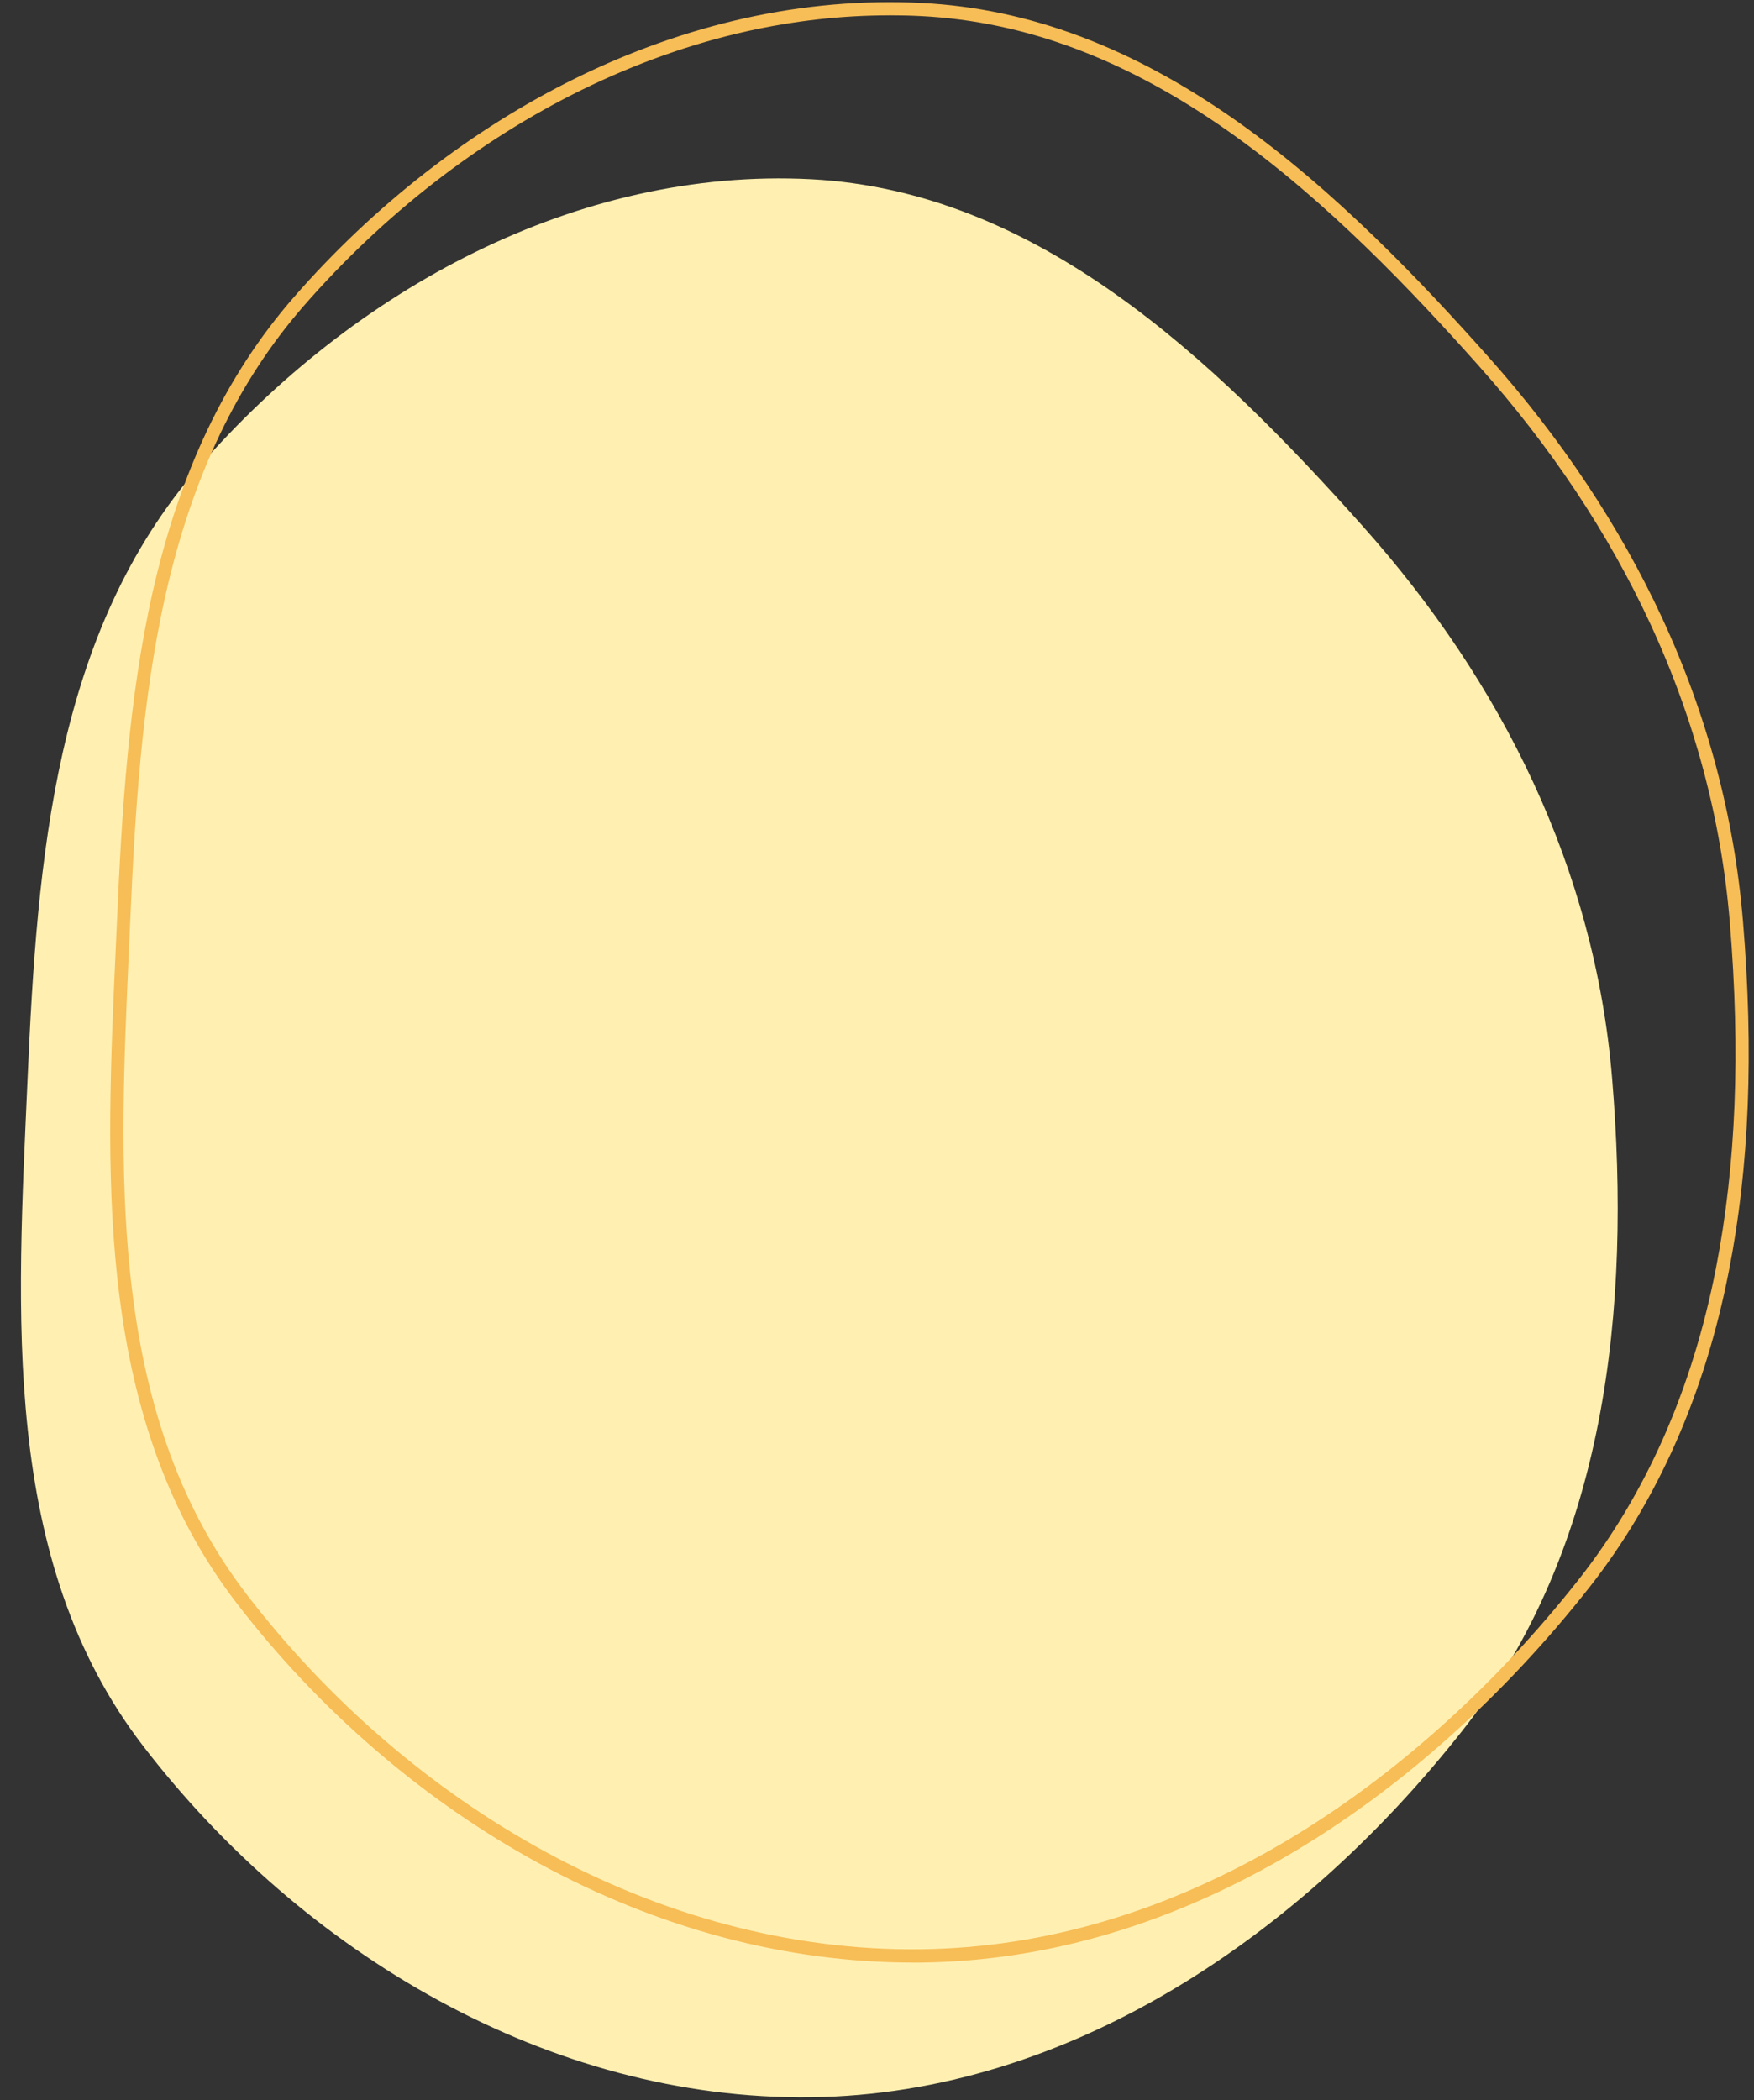<?xml version="1.0" encoding="UTF-8" standalone="no"?><svg xmlns="http://www.w3.org/2000/svg" xmlns:xlink="http://www.w3.org/1999/xlink" data-name="Camada 1" fill="#000000" height="501.2" preserveAspectRatio="xMidYMid meet" version="1" viewBox="-5.0 -0.5 418.6 501.2" width="418.6" zoomAndPan="magnify"><rect x="-5.0" y="-0.5" width="418.6" height="501.2" fill="#333333" stroke="none"/><g id="change1_1"><path d="m188.51,42.27c53.84,2.76,95.84,42.55,131.71,82.79,33.33,37.38,55.36,81.8,59.51,131.71,4.58,55.12-1.43,112.12-35.62,155.6-38.25,48.65-93.73,86.88-155.6,87.62-62.4.75-121.35-34.37-159.37-83.85C-5.02,371.7-.87,312.76,1.59,256.77c2.31-52.48,6.46-106.34,40.97-145.95,36.71-42.12,90.14-71.41,145.94-68.55Z" fill="#fff0b1" fill-rule="evenodd"/></g><g id="change2_1"><path d="m212.84,467.85c-15.01,0-30.21-2.02-45.2-6-14.99-3.98-29.81-9.94-44.06-17.7-27.45-14.96-52.39-36.43-72.11-62.09-8.51-11.07-14.99-23.23-19.81-37.18-4.22-12.21-7.06-25.51-8.69-40.67-2.74-25.52-1.53-52.24-.36-78.07.1-2.24.2-4.47.3-6.69,1.13-25.73,2.72-52.99,8.53-78.68,6.51-28.79,17.52-51.79,33.66-70.31,19.2-22.03,42.5-40.13,67.37-52.34,13.07-6.42,26.55-11.2,40.06-14.22,14.18-3.17,28.48-4.41,42.51-3.69,25.52,1.31,50.12,10.55,75.2,28.24,23.55,16.61,44.42,38.76,59.96,56.2h0c17.42,19.54,31.38,40.52,41.5,62.38,10.72,23.15,17.2,47.45,19.26,72.23,2.61,31.38,1.52,58.71-3.35,83.53-5.74,29.31-16.95,54.73-33.32,75.55-20.38,25.92-44.69,47.7-70.3,62.97-28.93,17.25-58.92,26.18-89.15,26.54-.67,0-1.33.01-2,.01ZM207.28,3.16c-11.29,0-22.72,1.28-34.06,3.81-13.27,2.97-26.51,7.67-39.36,13.97-24.5,12.02-47.45,29.86-66.38,51.58-15.79,18.12-26.57,40.67-32.96,68.93-5.75,25.43-7.33,52.54-8.45,78.12-.1,2.23-.2,4.46-.3,6.7-1.16,25.72-2.36,52.31.35,77.59,1.6,14.92,4.39,28,8.53,39.98,4.71,13.62,11.03,25.49,19.33,36.29,19.45,25.31,44.04,46.49,71.11,61.24,14.02,7.64,28.61,13.51,43.36,17.42,15.38,4.09,30.98,6.08,46.36,5.88,29.66-.35,59.12-9.14,87.57-26.1,25.28-15.08,49.29-36.59,69.44-62.21,16.06-20.42,27.06-45.39,32.7-74.21,4.8-24.54,5.88-51.57,3.3-82.66-2.03-24.41-8.41-48.35-18.98-71.16-9.99-21.57-23.78-42.3-40.99-61.6-15.43-17.31-36.14-39.29-59.43-55.72-24.58-17.34-48.64-26.39-73.54-27.67-2.52-.13-5.06-.19-7.6-.19Z" fill="#f7bd56"/></g></svg>